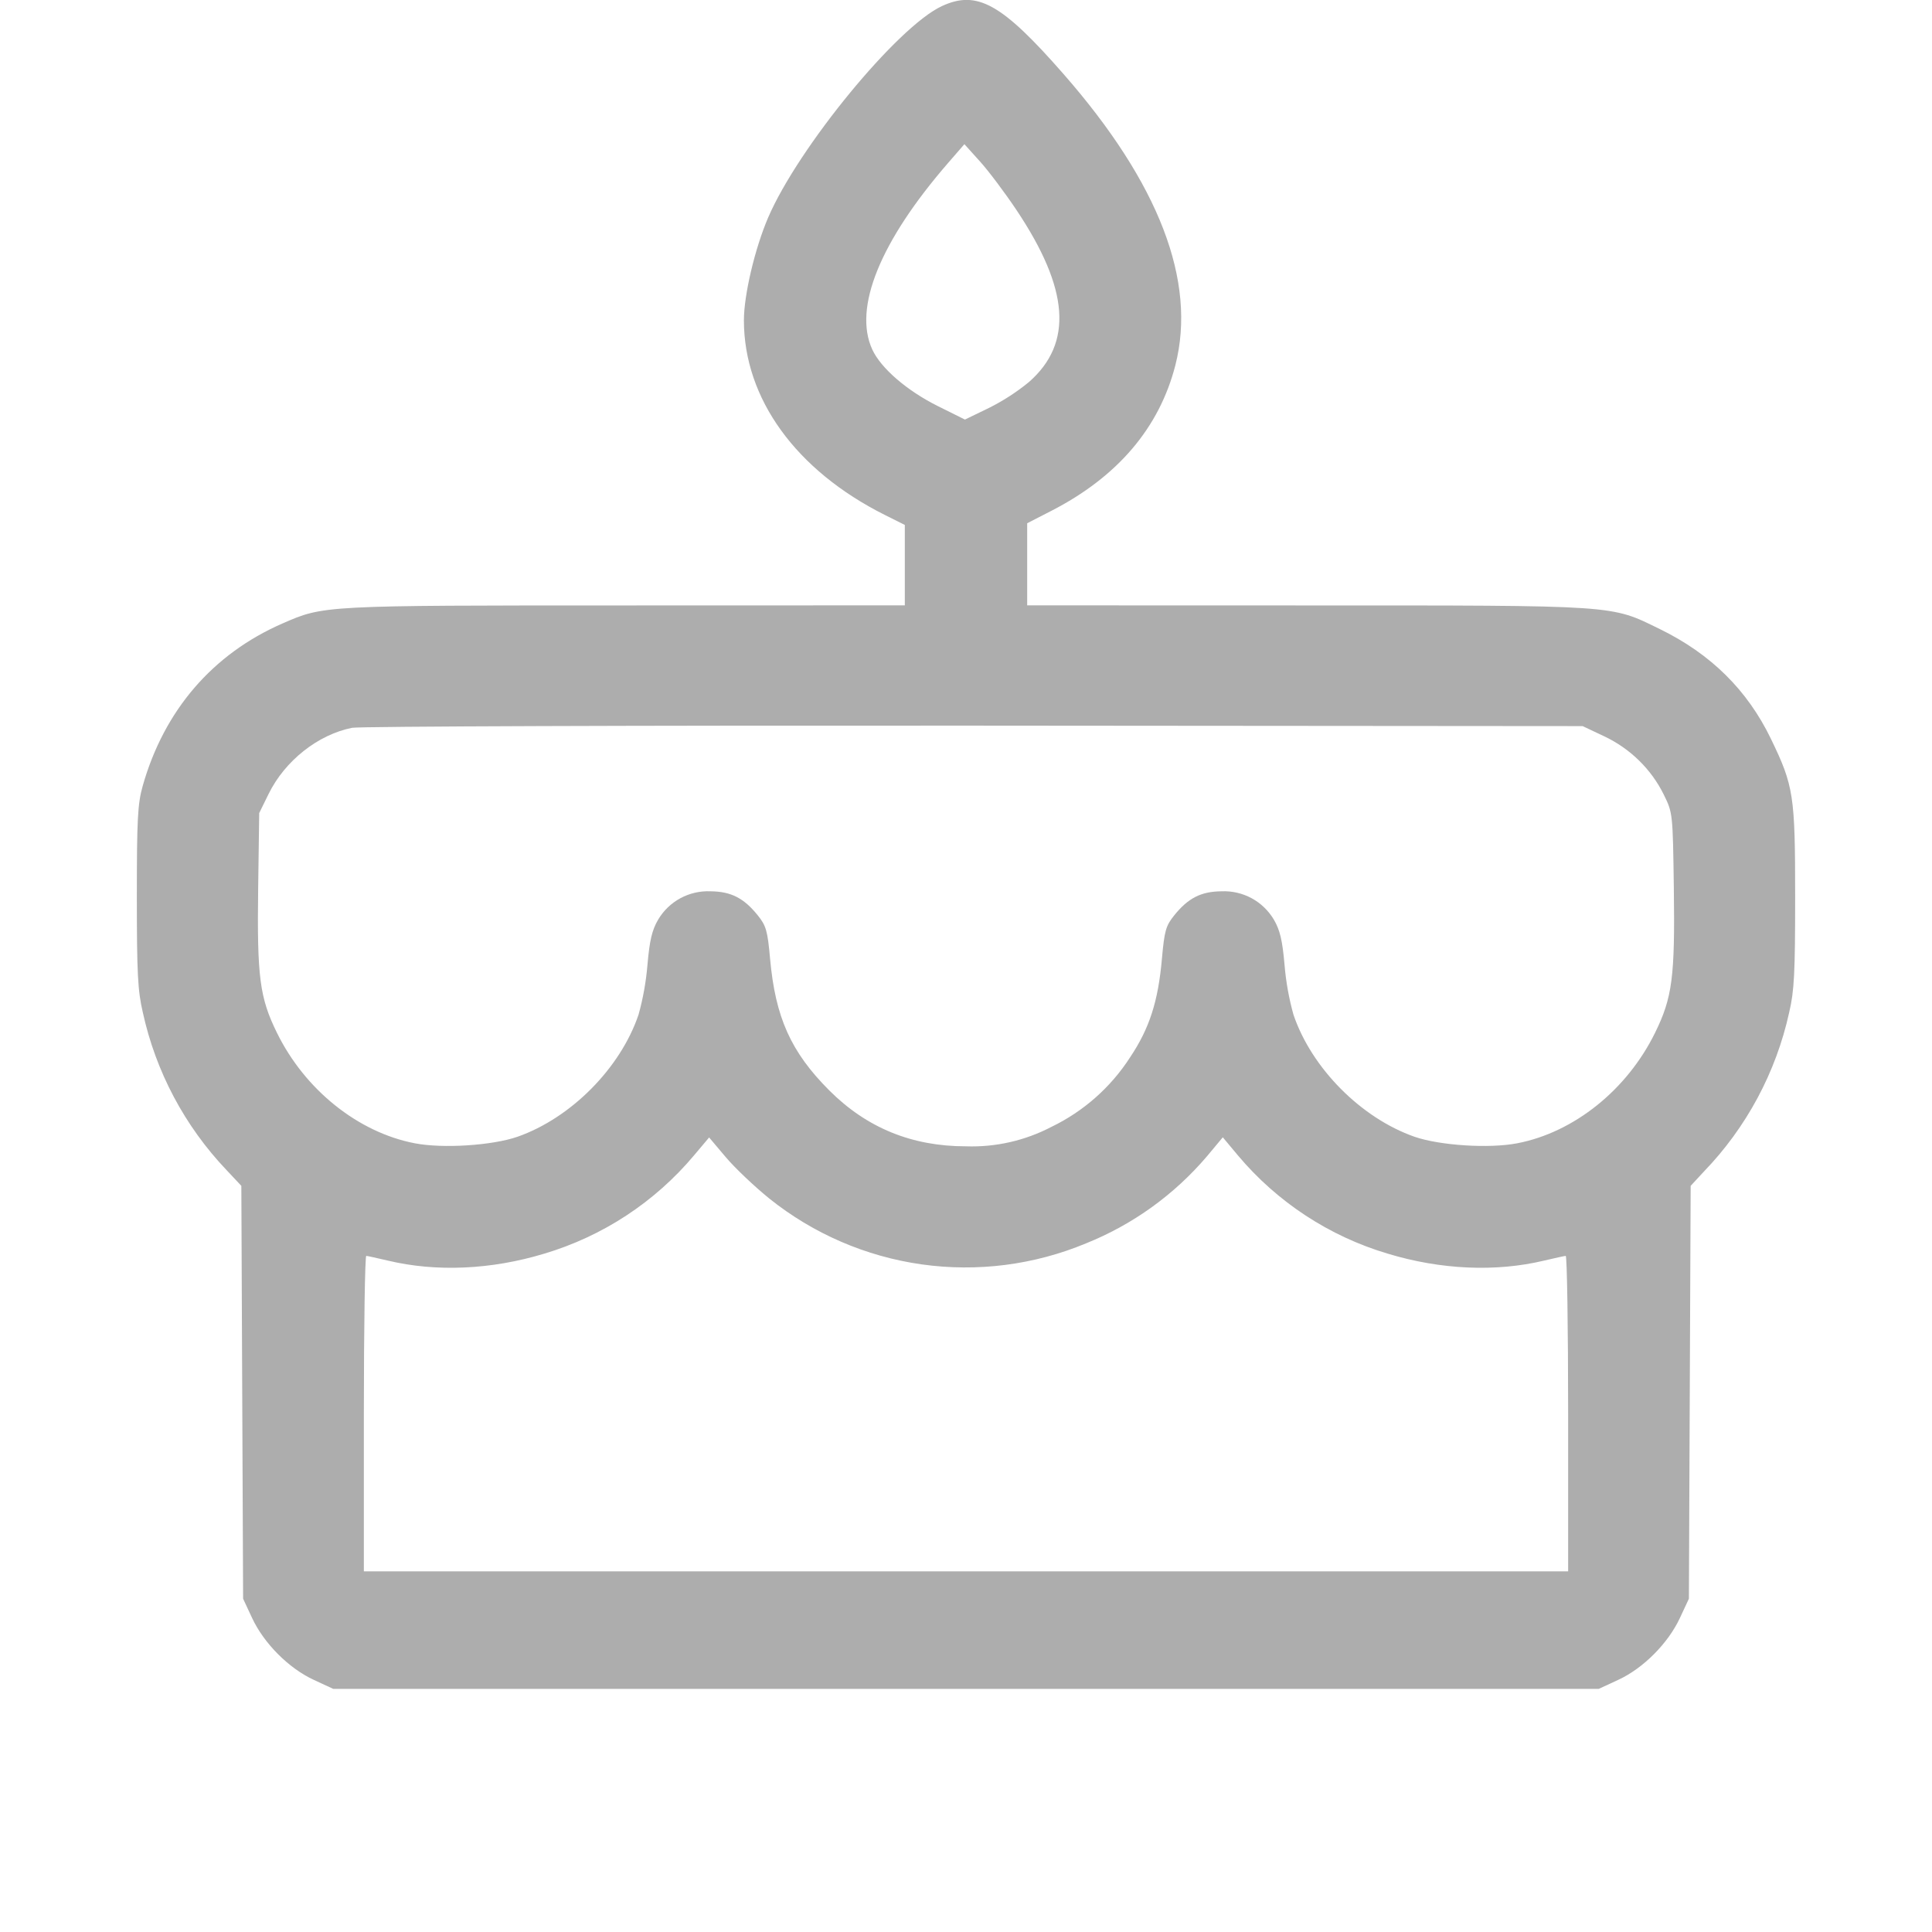 <svg width="48" height="48" viewBox="0 0 48 48" fill="none" xmlns="http://www.w3.org/2000/svg">
<path fill-rule="evenodd" clip-rule="evenodd" d="M23.4 0.152C22.298 0.662 19.834 3.662 19.084 5.406C18.754 6.176 18.482 7.328 18.482 7.96C18.484 9.904 19.774 11.686 21.98 12.792L22.48 13.042V15.04L15.54 15.042C8.004 15.042 8.048 15.04 7.018 15.49C5.282 16.248 4.078 17.648 3.546 19.524C3.42 19.968 3.4 20.352 3.4 22.28C3.4 24.18 3.422 24.616 3.548 25.152C3.87 26.625 4.59 27.98 5.63 29.072L5.996 29.462L6.018 34.592L6.04 39.72L6.264 40.2C6.558 40.83 7.174 41.448 7.792 41.734L8.28 41.96H39.72L40.208 41.734C40.826 41.448 41.442 40.83 41.736 40.2L41.96 39.72L41.982 34.59L42.004 29.462L42.33 29.11C43.39 28.012 44.125 26.642 44.452 25.152C44.578 24.616 44.6 24.18 44.6 22.28C44.6 19.76 44.564 19.528 44 18.36C43.414 17.146 42.508 16.25 41.24 15.63C40.002 15.026 40.262 15.042 32.46 15.042L25.52 15.04V13L26.116 12.694C27.766 11.848 28.804 10.628 29.202 9.072C29.734 6.988 28.798 4.552 26.422 1.838C24.89 0.088 24.276 -0.254 23.4 0.152ZM25.254 5.218C26.564 7.178 26.664 8.522 25.568 9.488C25.26 9.741 24.925 9.958 24.568 10.136L23.974 10.424L23.302 10.09C22.534 9.708 21.884 9.148 21.67 8.68C21.196 7.646 21.868 5.994 23.554 4.05L23.96 3.582L24.346 4.01C24.56 4.246 24.968 4.79 25.254 5.218ZM39.858 18.294C40.504 18.6 41.026 19.112 41.336 19.742C41.56 20.198 41.56 20.206 41.586 22.07C41.616 24.274 41.548 24.788 41.12 25.658C40.424 27.076 39.108 28.132 37.698 28.404C37 28.54 35.77 28.46 35.142 28.242C33.814 27.776 32.586 26.538 32.136 25.21C32.023 24.805 31.949 24.39 31.914 23.972C31.862 23.366 31.8 23.106 31.65 22.85C31.517 22.625 31.326 22.441 31.098 22.317C30.869 22.193 30.61 22.133 30.35 22.144C29.842 22.148 29.522 22.31 29.178 22.736C28.966 22.998 28.93 23.118 28.868 23.816C28.774 24.882 28.558 25.55 28.076 26.27C27.596 27.015 26.919 27.613 26.12 27.998C25.467 28.339 24.736 28.505 24 28.48C22.654 28.48 21.534 28.022 20.602 27.09C19.65 26.136 19.264 25.28 19.132 23.816C19.07 23.12 19.034 22.998 18.822 22.736C18.478 22.31 18.158 22.148 17.65 22.144C17.39 22.133 17.131 22.193 16.902 22.317C16.674 22.441 16.483 22.625 16.35 22.85C16.2 23.106 16.138 23.366 16.086 23.972C16.051 24.39 15.977 24.805 15.864 25.21C15.414 26.538 14.186 27.776 12.858 28.242C12.23 28.46 11 28.54 10.302 28.404C8.894 28.132 7.574 27.074 6.88 25.658C6.452 24.788 6.384 24.272 6.414 22.07L6.44 20.2L6.674 19.724C7.078 18.902 7.898 18.252 8.748 18.082C8.93 18.046 15.884 18.022 24.2 18.028L39.32 18.04L39.858 18.294ZM19.114 29.778C20.205 30.652 21.512 31.217 22.897 31.413C24.281 31.608 25.693 31.428 26.984 30.89C28.146 30.423 29.177 29.68 29.988 28.726L30.38 28.256L30.756 28.706C31.732 29.867 33.028 30.717 34.482 31.148C35.796 31.546 37.164 31.606 38.36 31.32C38.624 31.258 38.866 31.204 38.9 31.202C38.932 31.202 38.96 32.964 38.96 35.12V39.04H9.04V35.12C9.04 32.964 9.068 31.202 9.1 31.202C9.132 31.204 9.376 31.258 9.64 31.32C10.836 31.606 12.204 31.546 13.518 31.148C14.972 30.716 16.267 29.867 17.242 28.706L17.618 28.26L18.032 28.75C18.26 29.02 18.748 29.482 19.114 29.778Z" fill="#ADADAD"/>
</svg>
